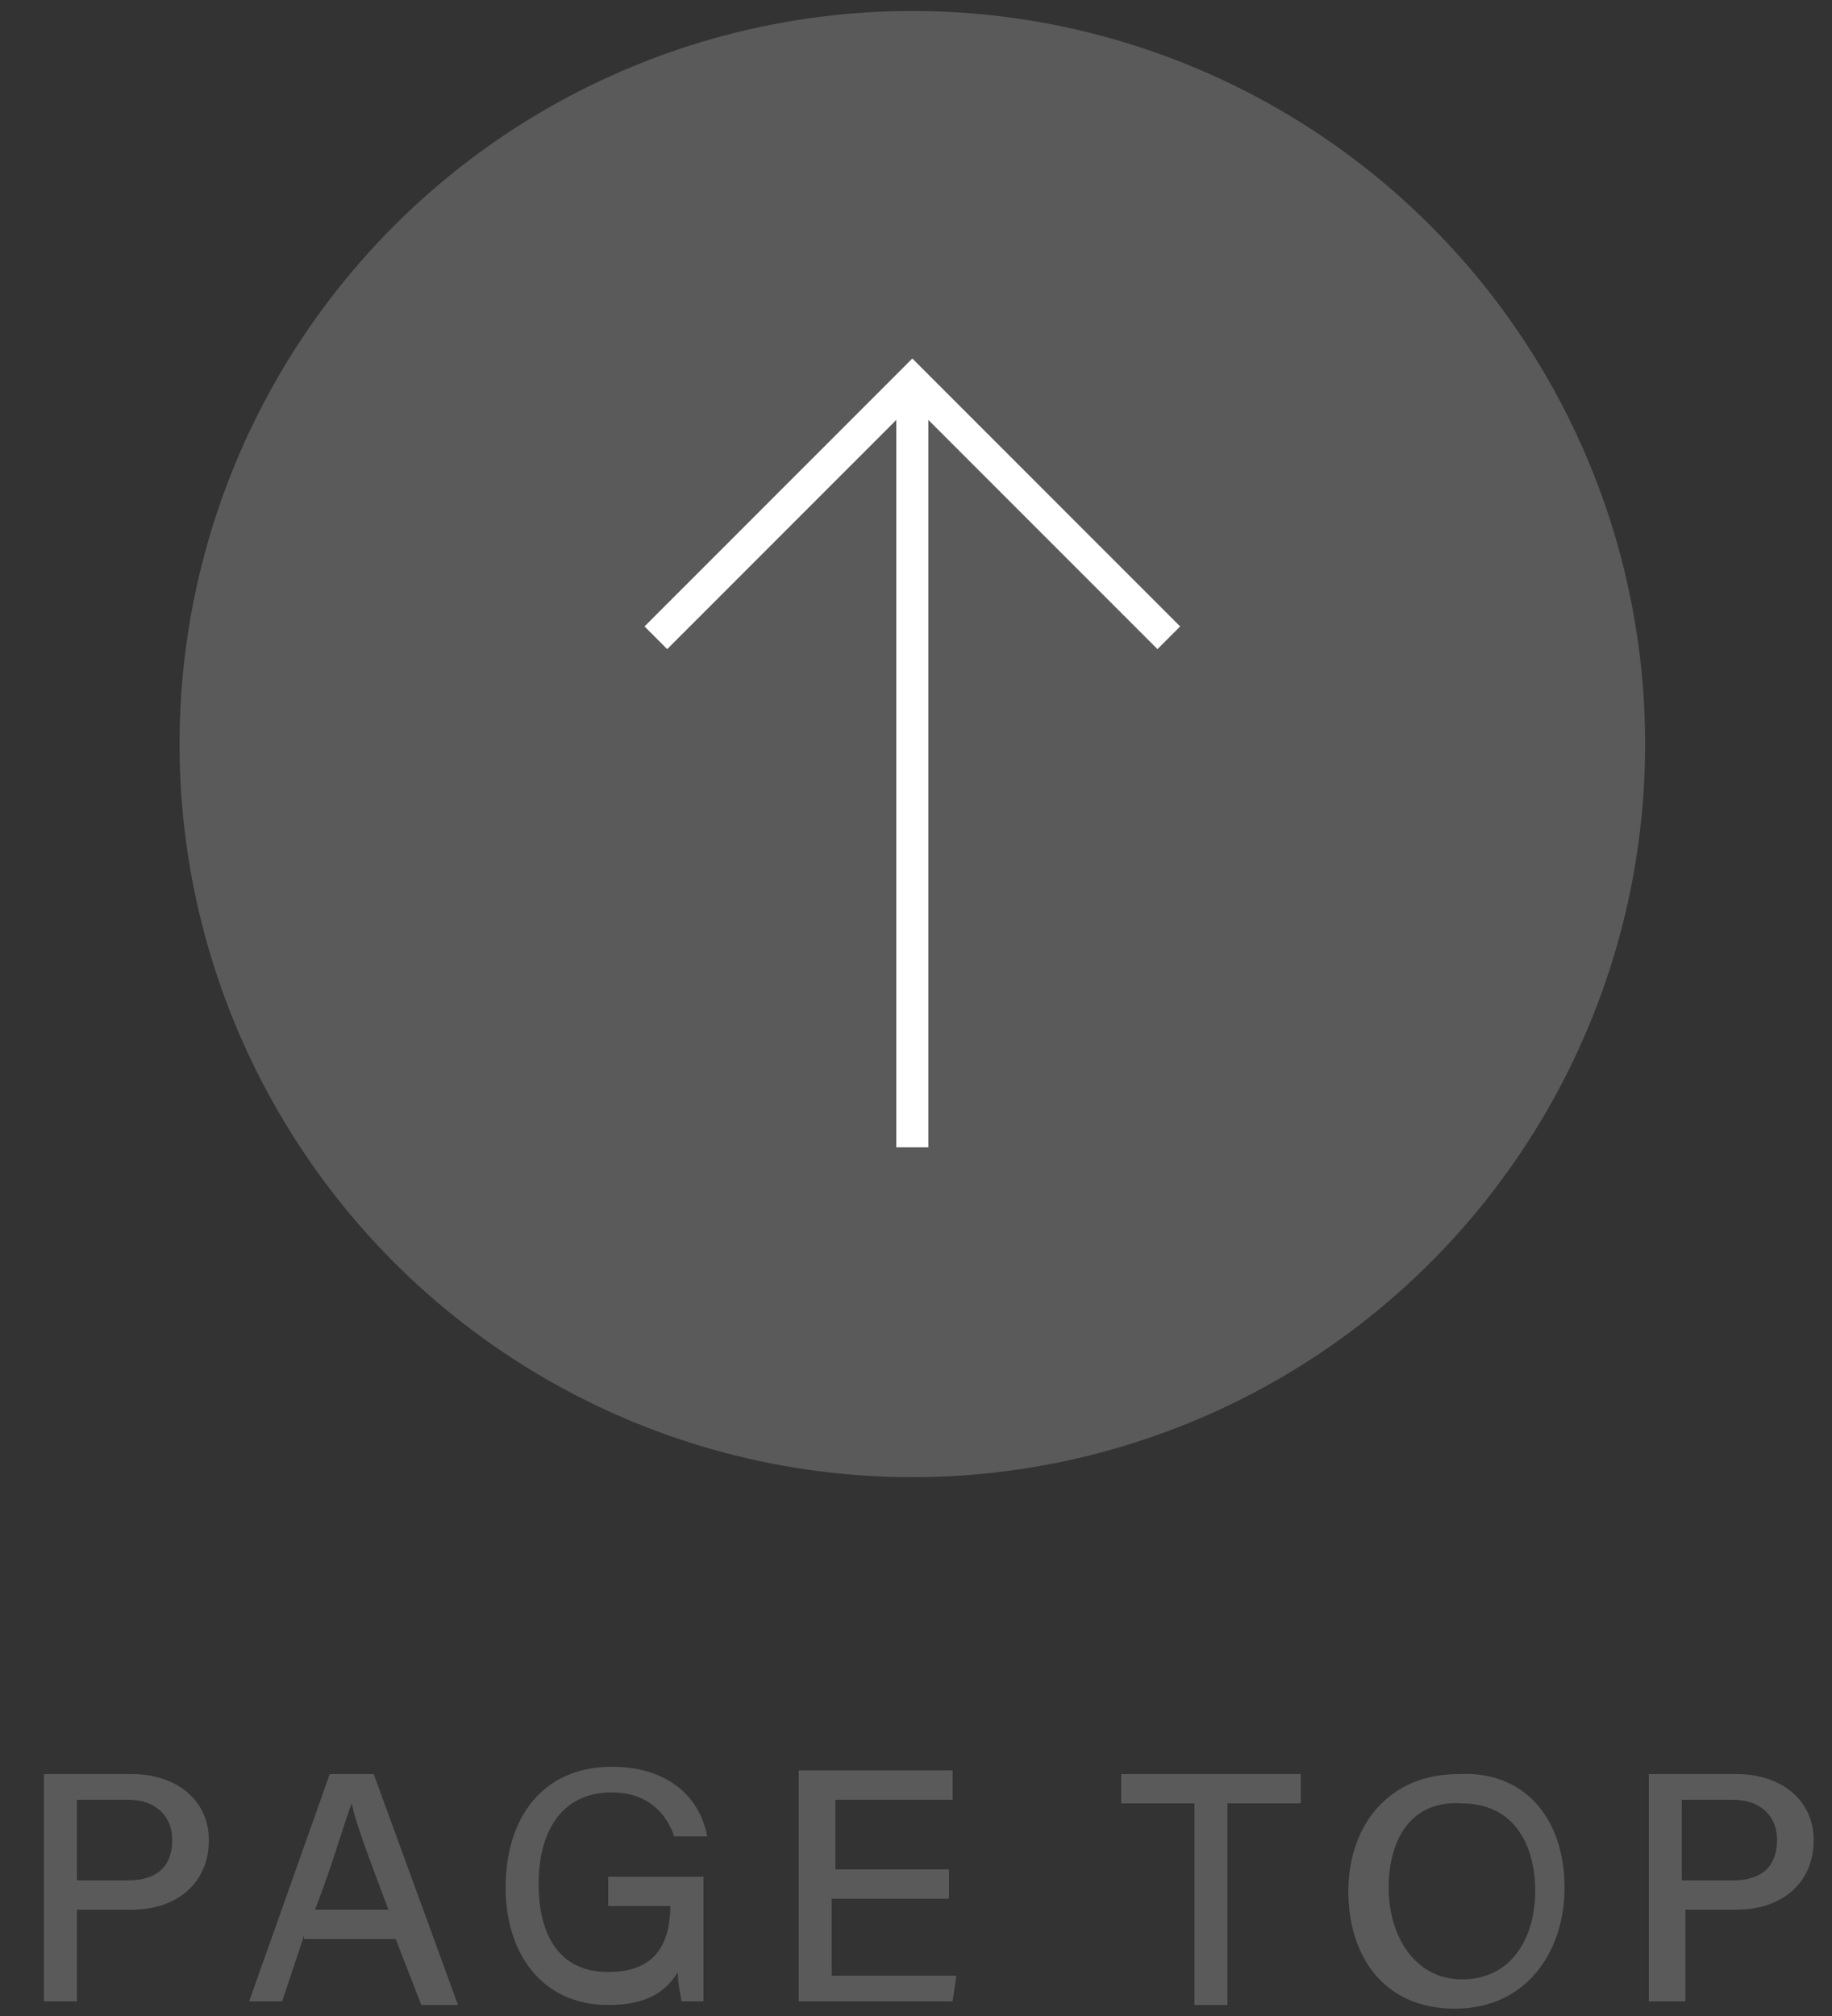 <?xml version="1.0" encoding="utf-8"?>
<!-- Generator: Adobe Illustrator 19.2.1, SVG Export Plug-In . SVG Version: 6.00 Build 0)  -->
<svg version="1.1" id="レイヤー_1" xmlns="http://www.w3.org/2000/svg" xmlns:xlink="http://www.w3.org/1999/xlink" x="0px"
	 y="0px" width="50px" height="55px" viewBox="0 0 50 55" style="enable-background:new 0 0 50 55;" xml:space="preserve">
<rect x="0" y="0" width="50" height="55" fill="#333333" stroke="none"/>
<style type="text/css">
	.st0{fill:#757B82;}
	.st1{fill:#282828;}
	.st2{opacity:0.5;}
	.st3{opacity:0.5;fill:#282828;}
	.st4{fill:none;stroke:#DCDCDC;stroke-miterlimit:10;}
	.st5{opacity:0.5;fill:none;stroke:#DCDCDC;stroke-miterlimit:10;}
	.st6{fill:#FFFFFF;}
	.st7{fill:#C8C8C8;}
	.st8{fill:#787D82;}
	.st9{fill:#DCDCDC;}
	.st10{fill-rule:evenodd;clip-rule:evenodd;fill:#FFFFFF;stroke:#000000;stroke-width:0.895;stroke-miterlimit:10;}
	.st11{fill-rule:evenodd;clip-rule:evenodd;fill:none;stroke:#000000;stroke-width:0.895;stroke-miterlimit:10;}
	.st12{fill-rule:evenodd;clip-rule:evenodd;fill:#FFFFFF;stroke:#282828;stroke-miterlimit:10;}
	.st13{fill:none;stroke:#282828;stroke-miterlimit:10;}
	.st14{fill-rule:evenodd;clip-rule:evenodd;fill:none;stroke:#282828;stroke-width:2;stroke-miterlimit:10;}
	.st15{fill:#DCF5FA;}
	.st16{fill:#FFFFFF;stroke:#282828;stroke-miterlimit:10;}
	.st17{fill:none;stroke:#FFFFFF;stroke-miterlimit:10;}
	.st18{fill:#595757;}
	.st19{fill:#5A5A5A;}
	.st20{fill:none;stroke:#FFFFFF;stroke-width:0.875;stroke-miterlimit:10;}
	.st21{opacity:0.5;fill:#5A5A5A;}
	.st22{fill:none;stroke:#CCCCCC;stroke-miterlimit:10;}
</style>
<circle class="st19" cx="24.9" cy="20.3" r="20"/>
<g>
	<polyline class="st20" points="17.9,17.4 24.9,10.4 31.9,17.4 	"/>
	<line class="st20" x1="24.9" y1="10.4" x2="24.9" y2="31.3"/>
</g>
<g>
	<g>
		<path class="st19" d="M1.2,48.4h2.4c1.2,0,2.1,0.7,2.1,1.8c0,1.2-0.9,1.9-2.1,1.9H2.1v2.5H1.2V48.4z M2.1,51.3h1.4
			c0.8,0,1.2-0.4,1.2-1.1c0-0.7-0.5-1.1-1.2-1.1H2.1V51.3z"/>
		<path class="st19" d="M8.3,52.8l-0.6,1.8H6.8L9,48.4h1.2l2.3,6.3h-1l-0.7-1.8H8.3z M10.6,52.1c-0.6-1.6-0.9-2.4-1-2.9h0
			c-0.2,0.5-0.5,1.6-1,2.9H10.6z"/>
		<path class="st19" d="M19.3,54.6h-0.7c0-0.1-0.1-0.4-0.1-0.8c-0.3,0.5-0.8,0.9-1.9,0.9c-1.8,0-2.8-1.4-2.8-3.2
			c0-1.9,1-3.3,2.9-3.3c1.5,0,2.4,0.8,2.6,1.9h-0.9c-0.2-0.6-0.7-1.2-1.7-1.2c-1.4,0-2,1.1-2,2.5c0,1.3,0.5,2.4,1.9,2.4
			c1.4,0,1.7-0.9,1.7-1.9V52h-1.7v-0.8h2.6V54.6z"/>
		<path class="st19" d="M25.8,51.8h-3.1v2.1h3.4L26,54.6h-4.2v-6.3H26v0.8h-3.2V51h3.1V51.8z"/>
		<path class="st19" d="M32.6,49.2h-2v-0.8h4.9v0.8h-2v5.5h-0.9V49.2z"/>
		<path class="st19" d="M42.7,51.5c0,1.7-1,3.3-3,3.3c-1.9,0-2.9-1.4-2.9-3.2c0-1.8,1.1-3.2,3-3.2C41.6,48.3,42.7,49.6,42.7,51.5z
			 M37.9,51.5c0,1.3,0.7,2.5,2,2.5c1.4,0,2-1.2,2-2.4c0-1.3-0.6-2.4-2-2.4C38.5,49.1,37.9,50.2,37.9,51.5z"/>
		<path class="st19" d="M45,48.4h2.4c1.2,0,2.1,0.7,2.1,1.8c0,1.2-0.9,1.9-2.1,1.9h-1.4v2.5H45V48.4z M45.9,51.3h1.4
			c0.8,0,1.2-0.4,1.2-1.1c0-0.7-0.5-1.1-1.2-1.1h-1.4V51.3z"/>
	</g>
</g>
</svg>
